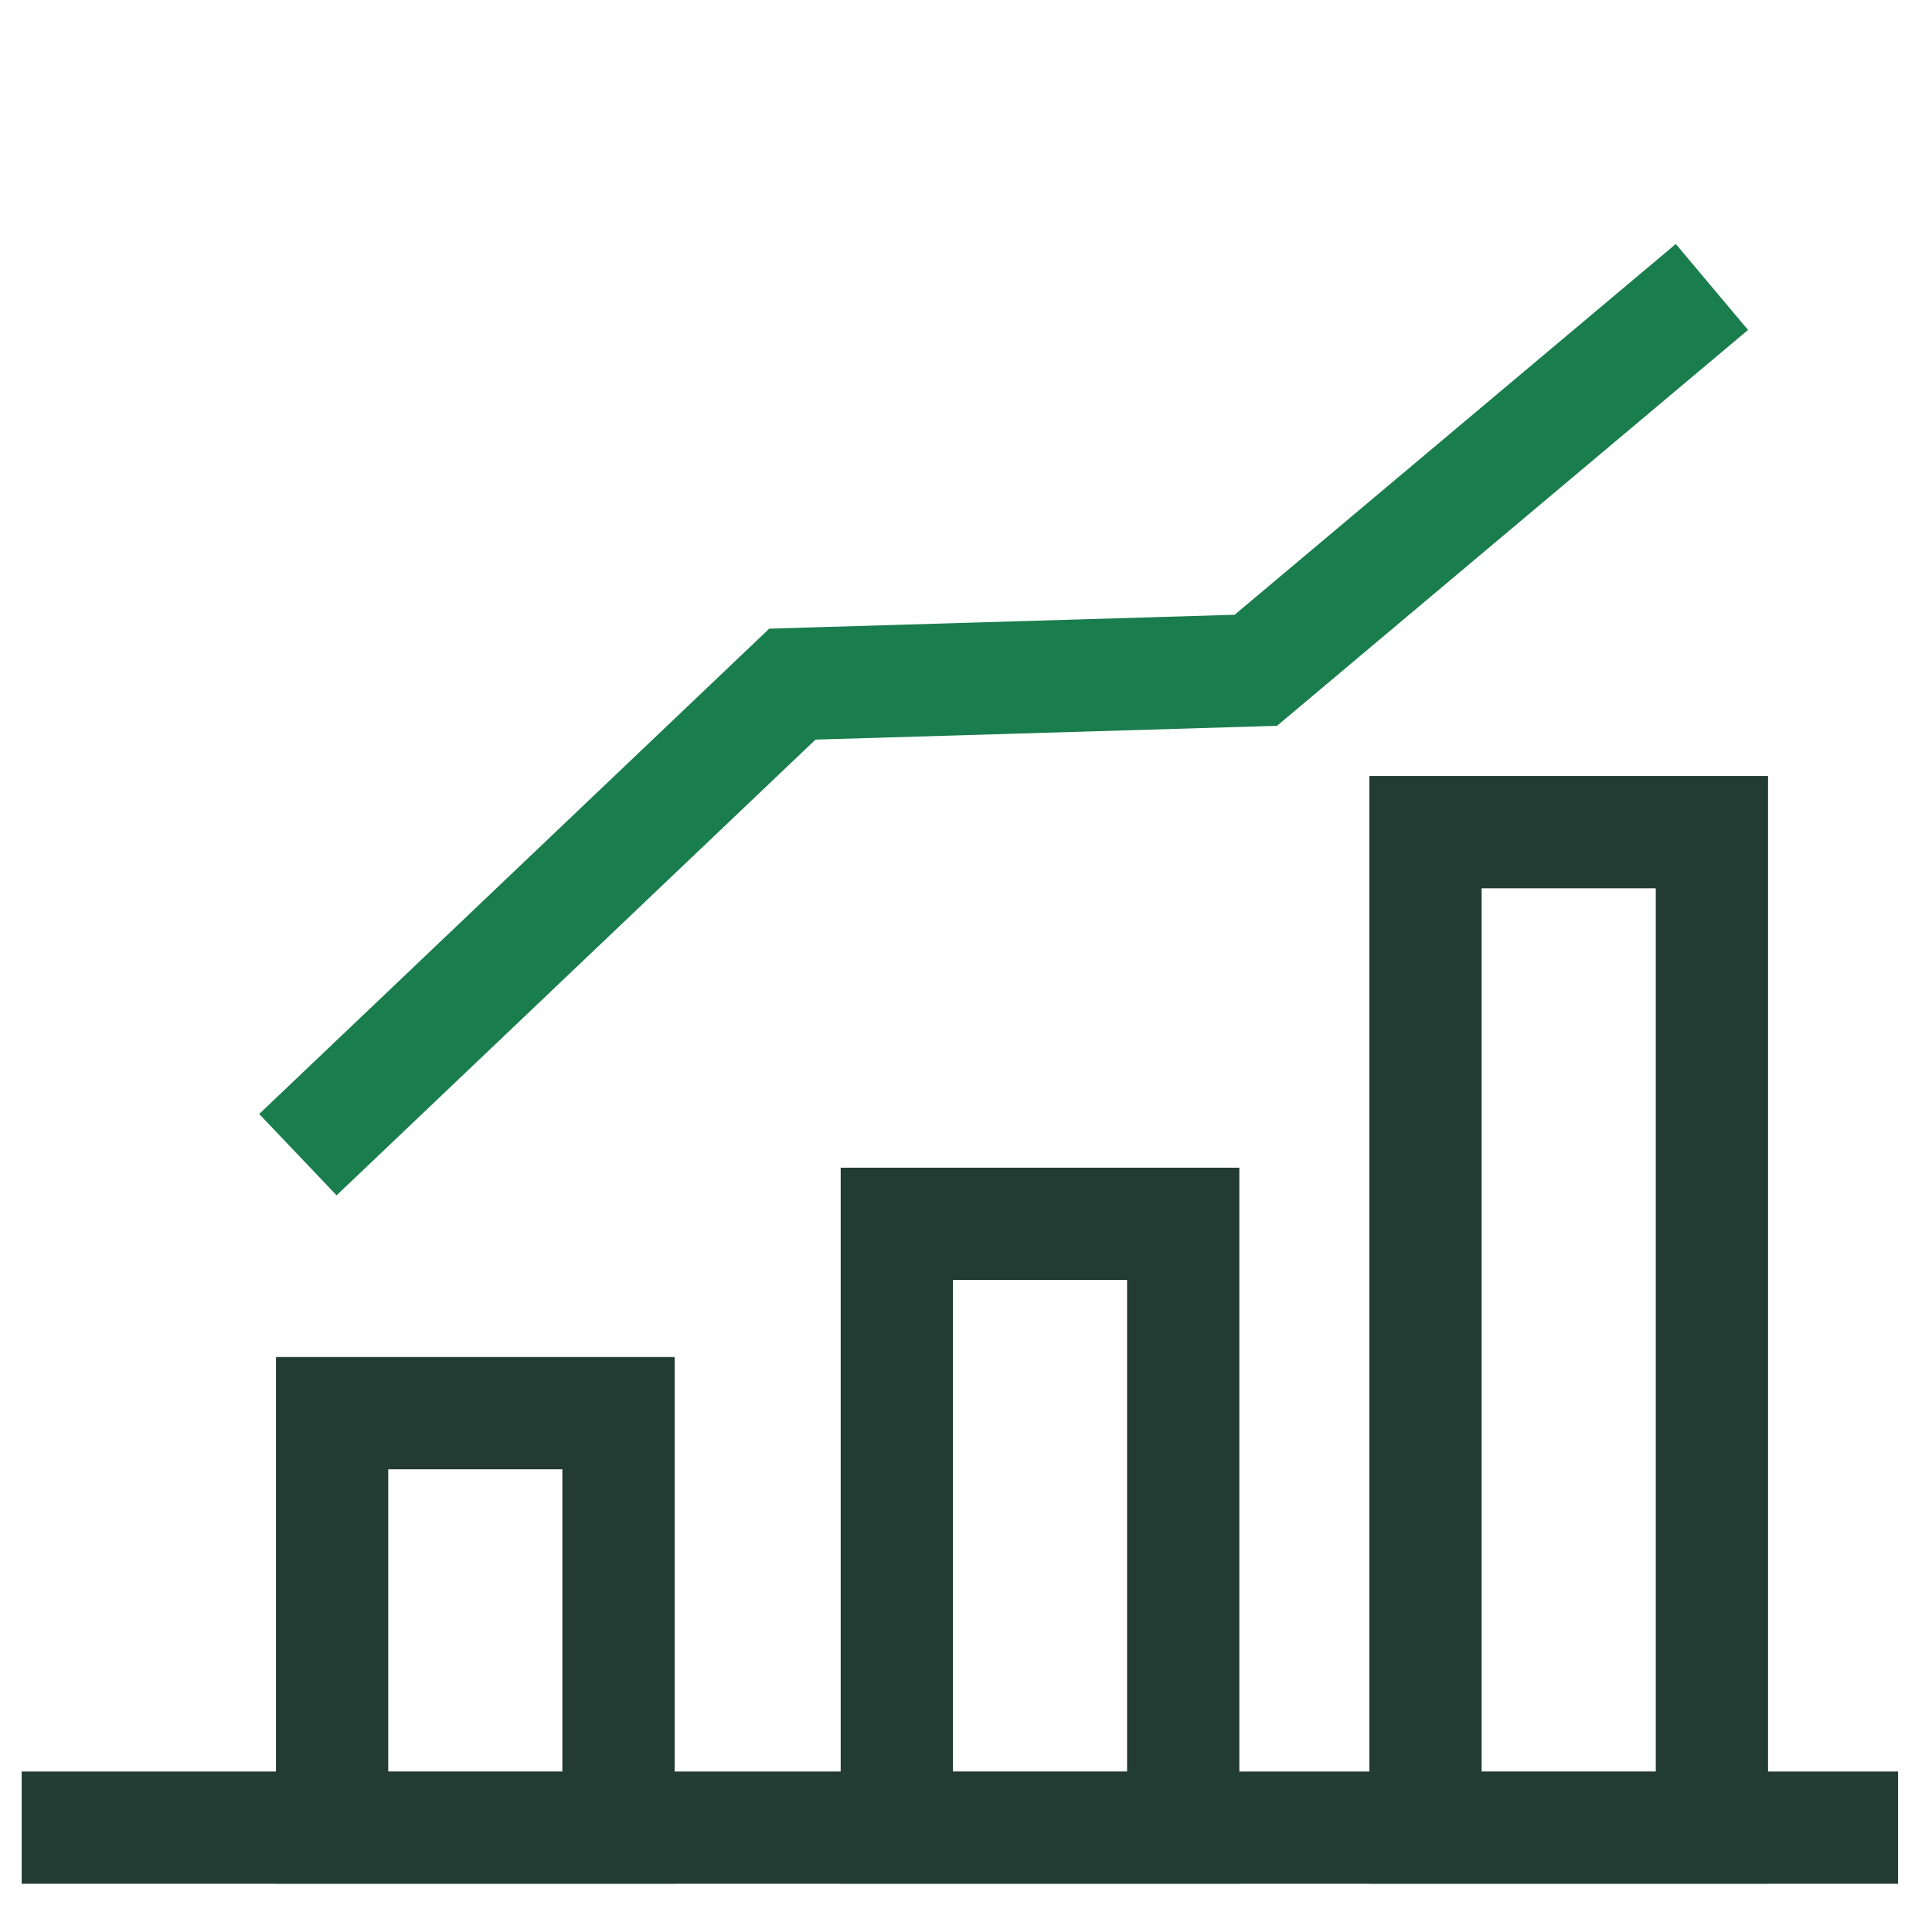 <svg width="74" height="73" viewBox="0 0 74 73" fill="none" xmlns="http://www.w3.org/2000/svg">
<g clip-path="url(#clip0_663_2243)">
<path d="M72.7 69.99H0.83" stroke="#233C33" stroke-width="4.3" stroke-miterlimit="10"/>
<path d="M54.6 69.99H65.57V31.87H54.6V69.99Z" stroke="#233C33" stroke-width="4.3" stroke-miterlimit="10"/>
<path d="M34.35 69.99H45.32V46.87H34.35V69.99Z" stroke="#233C33" stroke-width="4.3" stroke-miterlimit="10"/>
<path d="M12.72 69.99H23.69V54.12H12.72V69.99Z" stroke="#233C33" stroke-width="4.3" stroke-miterlimit="10"/>
<path d="M65.57 10.99L48.1 25.67L30.35 26.2L11.41 44.22" stroke="#1A7D4D" stroke-width="4.3" stroke-miterlimit="10"/>
</g>
<defs>
<clipPath id="clip0_663_2243">
<rect width="73" height="72" fill="white" transform="translate(0.5 0.5)"/>
</clipPath>
</defs>
</svg>
